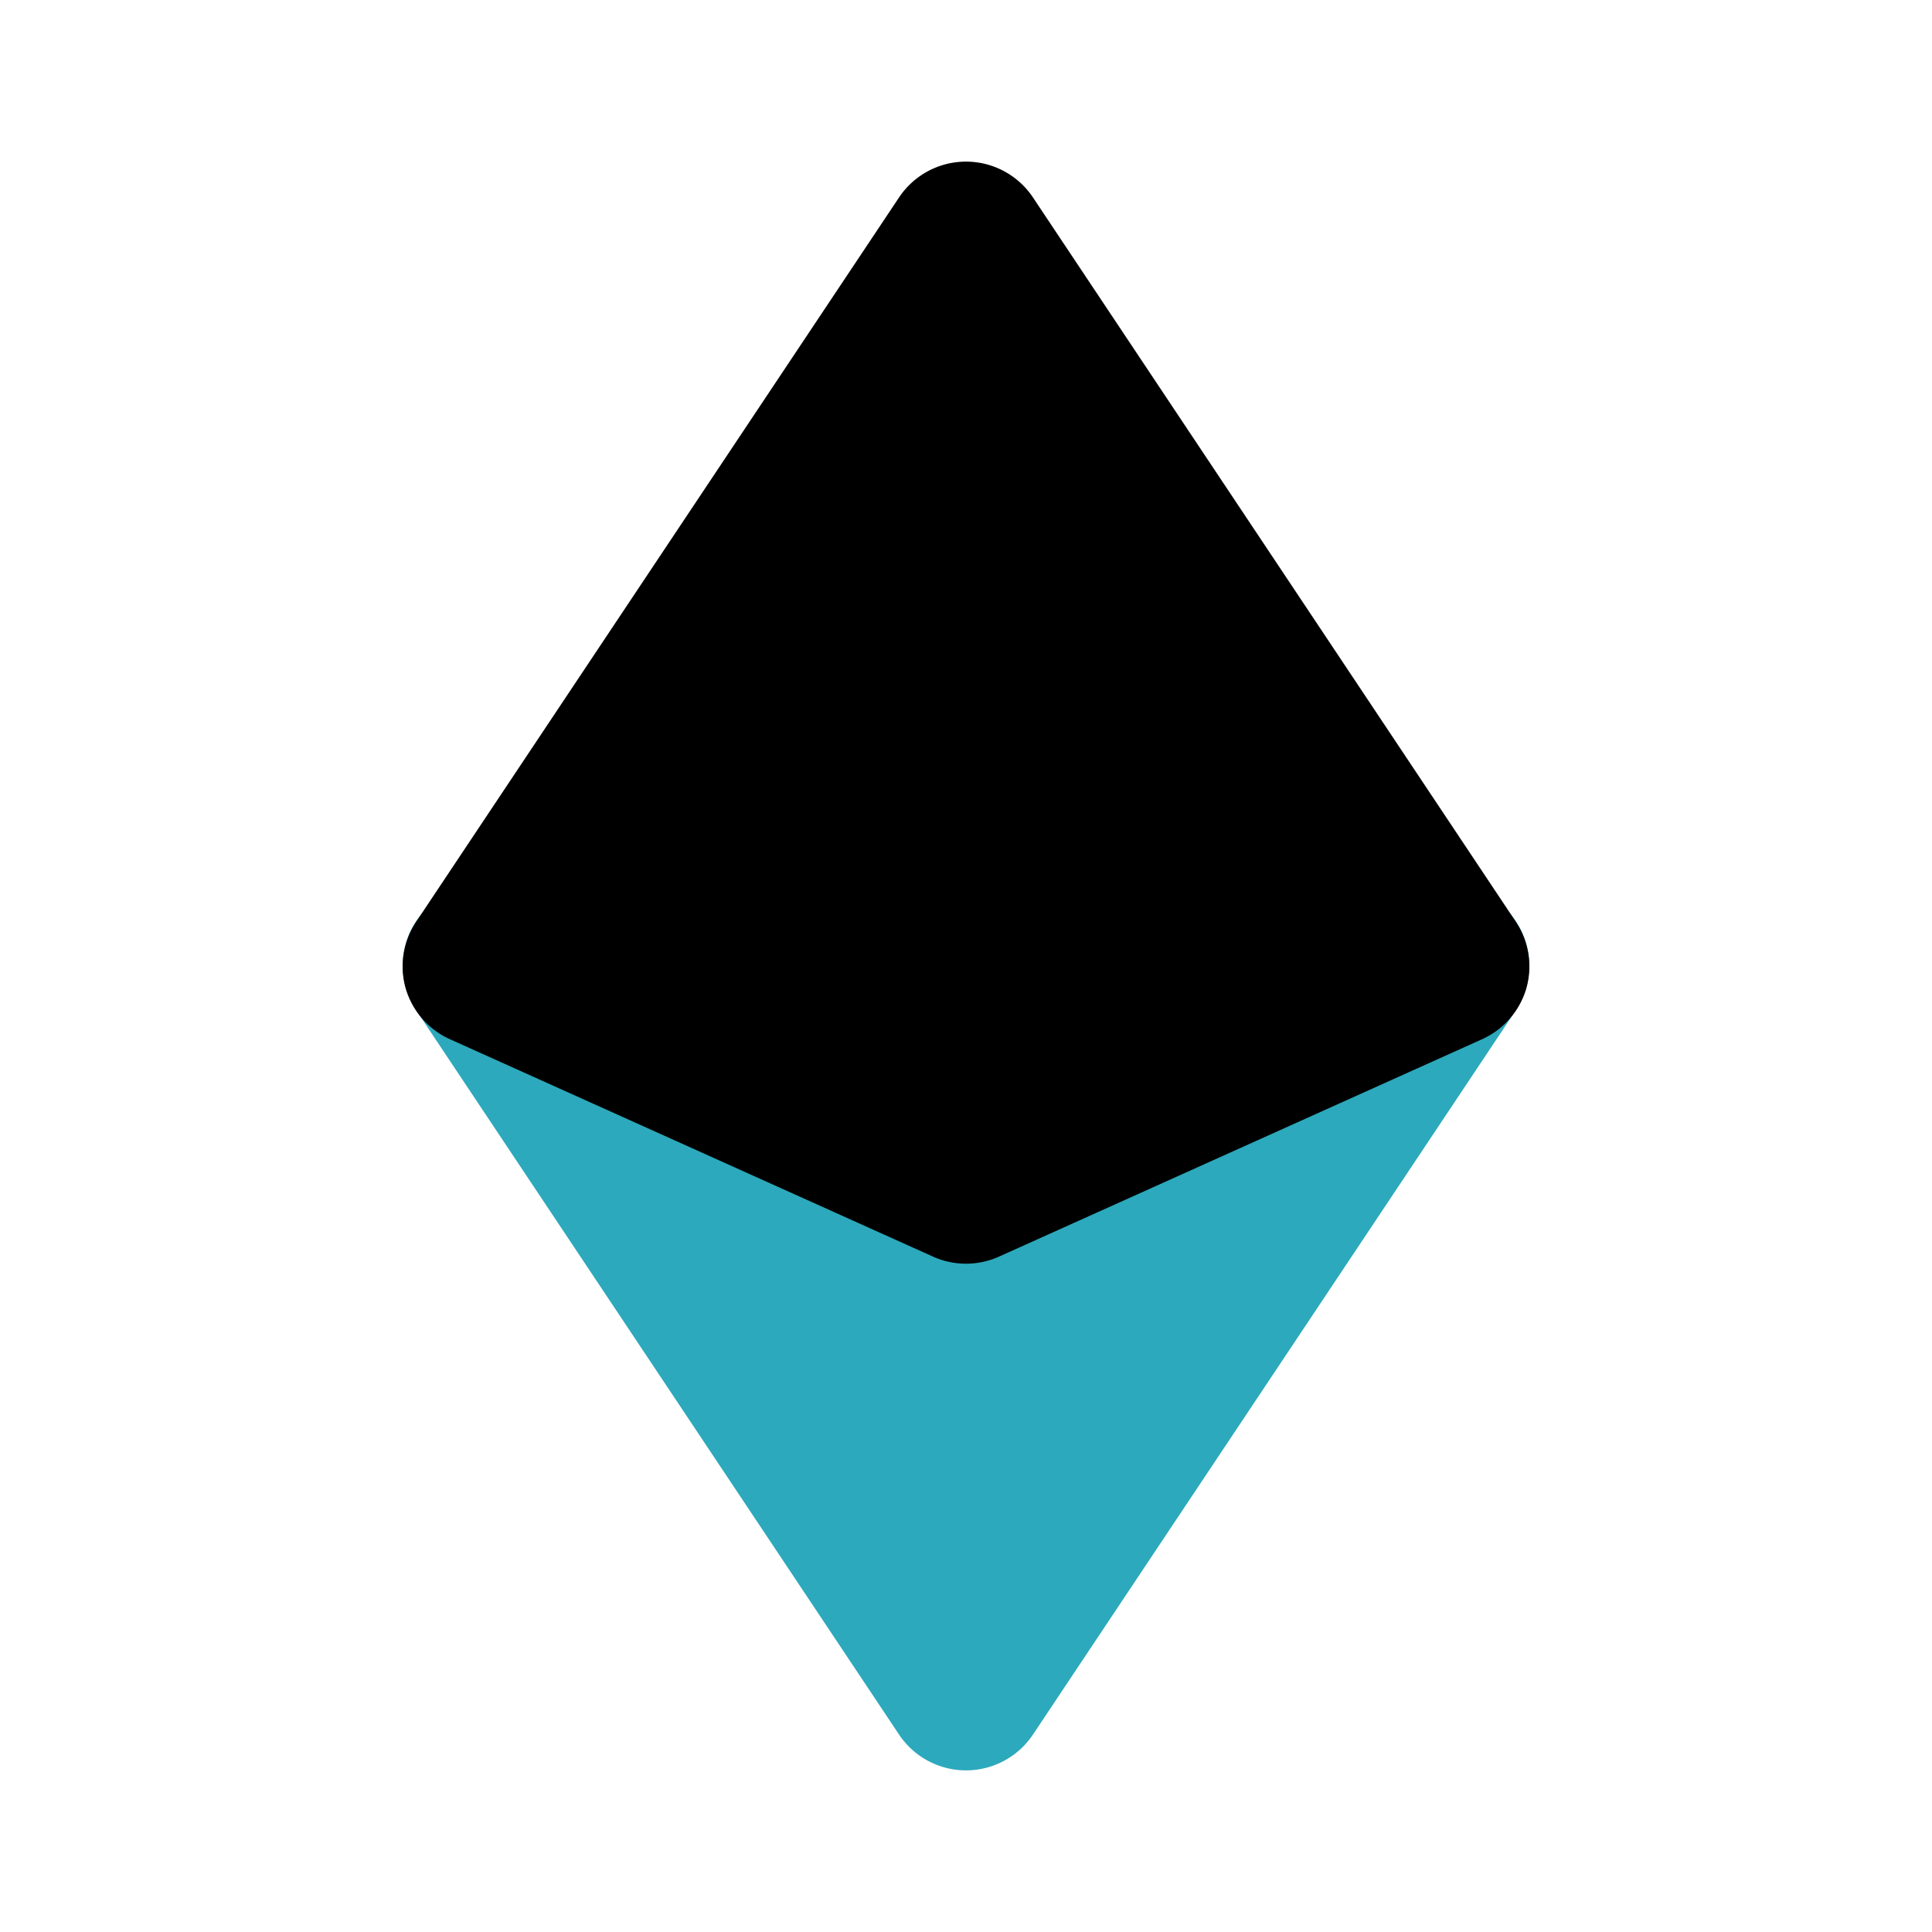<?xml version="1.0" encoding="utf-8"?><!-- Uploaded to: SVG Repo, www.svgrepo.com, Generator: SVG Repo Mixer Tools -->
<svg fill="#000000" width="800px" height="800px" viewBox="0 0 24 24" id="ethereum" data-name="Flat Color" xmlns="http://www.w3.org/2000/svg" class="icon flat-color"><path id="secondary" d="M18.76,11.35a1,1,0,0,0-1.17-.26L12,13.6,6.41,11.09a1,1,0,0,0-1.17.26,1,1,0,0,0-.07,1.2l6,9a1,1,0,0,0,1.66,0l6-9A1,1,0,0,0,18.76,11.35Z" style="fill: rgb(44, 169, 188);"></path><path id="primary" d="M18.83,11.45l-6-9a1,1,0,0,0-1.66,0l-6,9a1,1,0,0,0-.13.83,1,1,0,0,0,.55.63l6,2.7a1,1,0,0,0,.82,0l6-2.7a1,1,0,0,0,.55-.63A1,1,0,0,0,18.83,11.45Z" style="fill: rgb(0, 0, 0);"></path></svg>